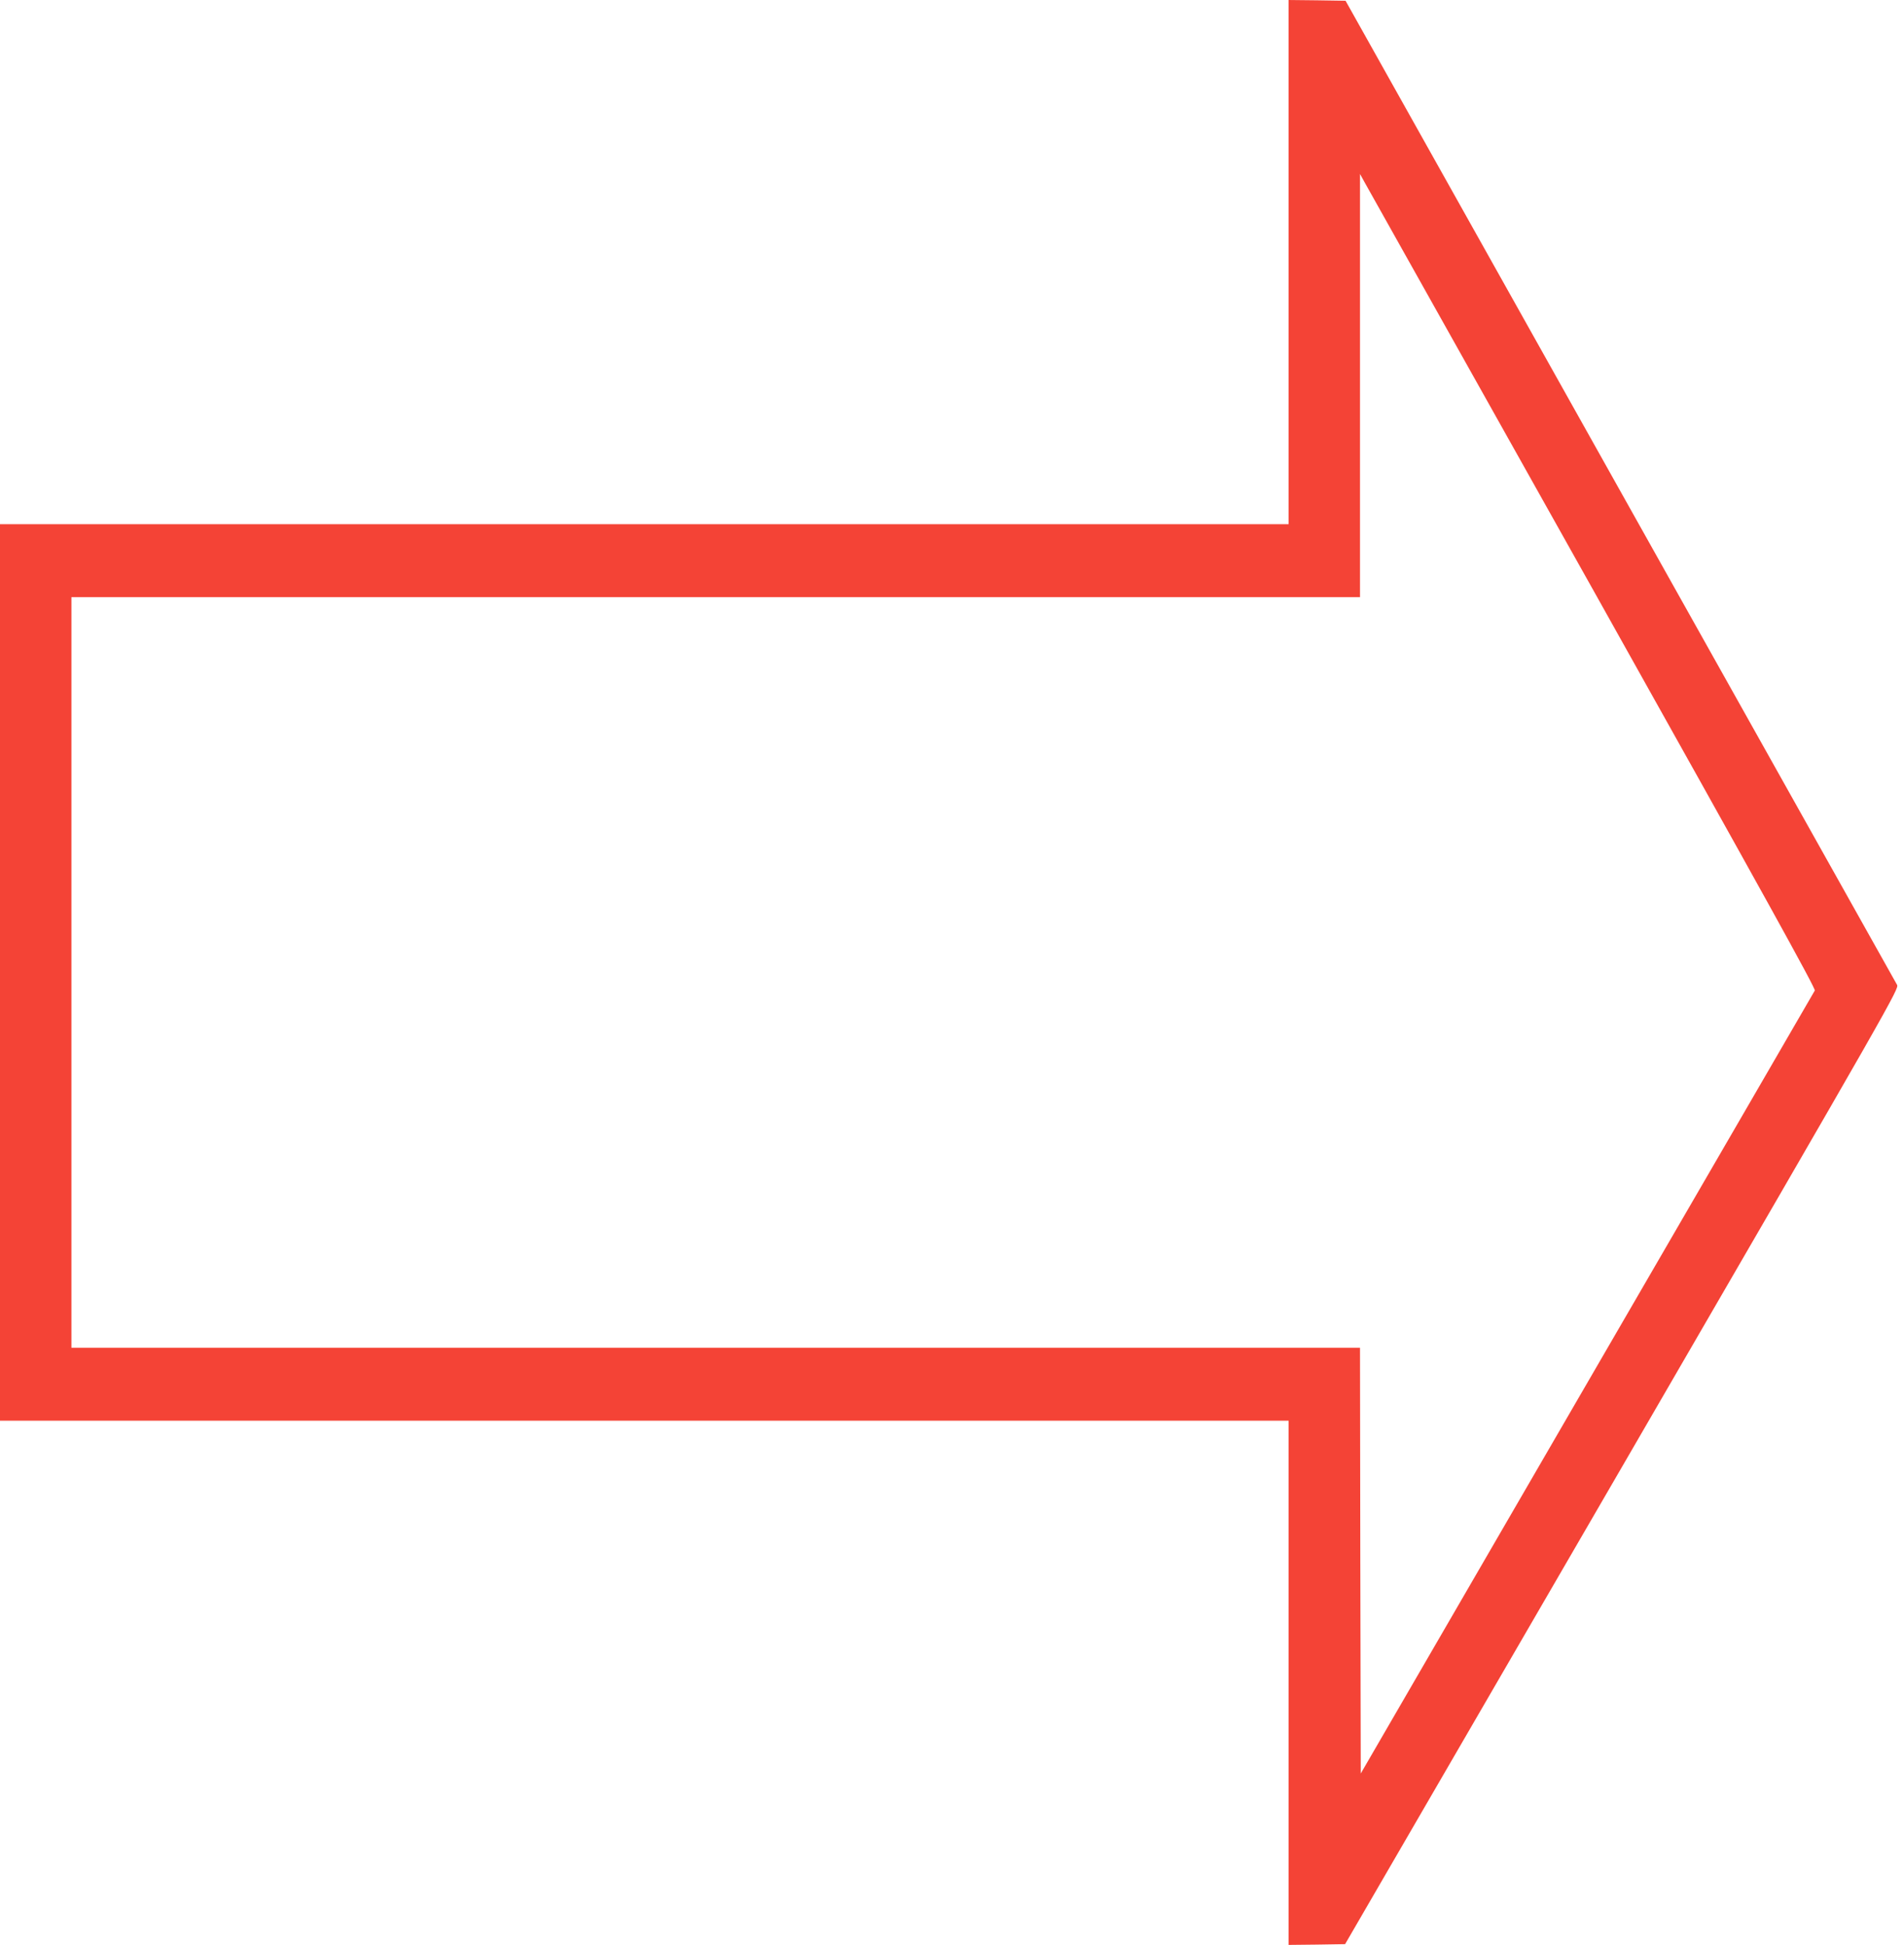 <?xml version="1.0" standalone="no"?>
<!DOCTYPE svg PUBLIC "-//W3C//DTD SVG 20010904//EN"
 "http://www.w3.org/TR/2001/REC-SVG-20010904/DTD/svg10.dtd">
<svg version="1.0" xmlns="http://www.w3.org/2000/svg"
 width="1253pt" height="1280pt" viewBox="0 0 1253 1280"
 preserveAspectRatio="xMidYMid meet">
<g transform="translate(0,1280) scale(0.1,-0.1)"
fill="#f44336" stroke="none">
<path d="M8480 11075 l0 -1725 -4240 0 -4240 0 0 -2950 0 -2950 4240 0 4240 0
0 -1725 0 -1725 186 2 186 3 1824 3144 c1793 3092 1823 3145 1808 3170 -8 14
-828 1477 -1822 3251 l-1807 3225 -188 3 -187 2 0 -1725z m2008 -2164 c1116
-1993 1462 -2618 1455 -2630 -5 -9 -679 -1172 -1499 -2585 l-1489 -2568 -3
1401 -2 1401 -4240 0 -4240 0 0 2470 0 2470 4240 0 4240 0 0 1393 0 1392 36
-65 c20 -36 696 -1241 1502 -2679z"/>
</g>
</svg>
